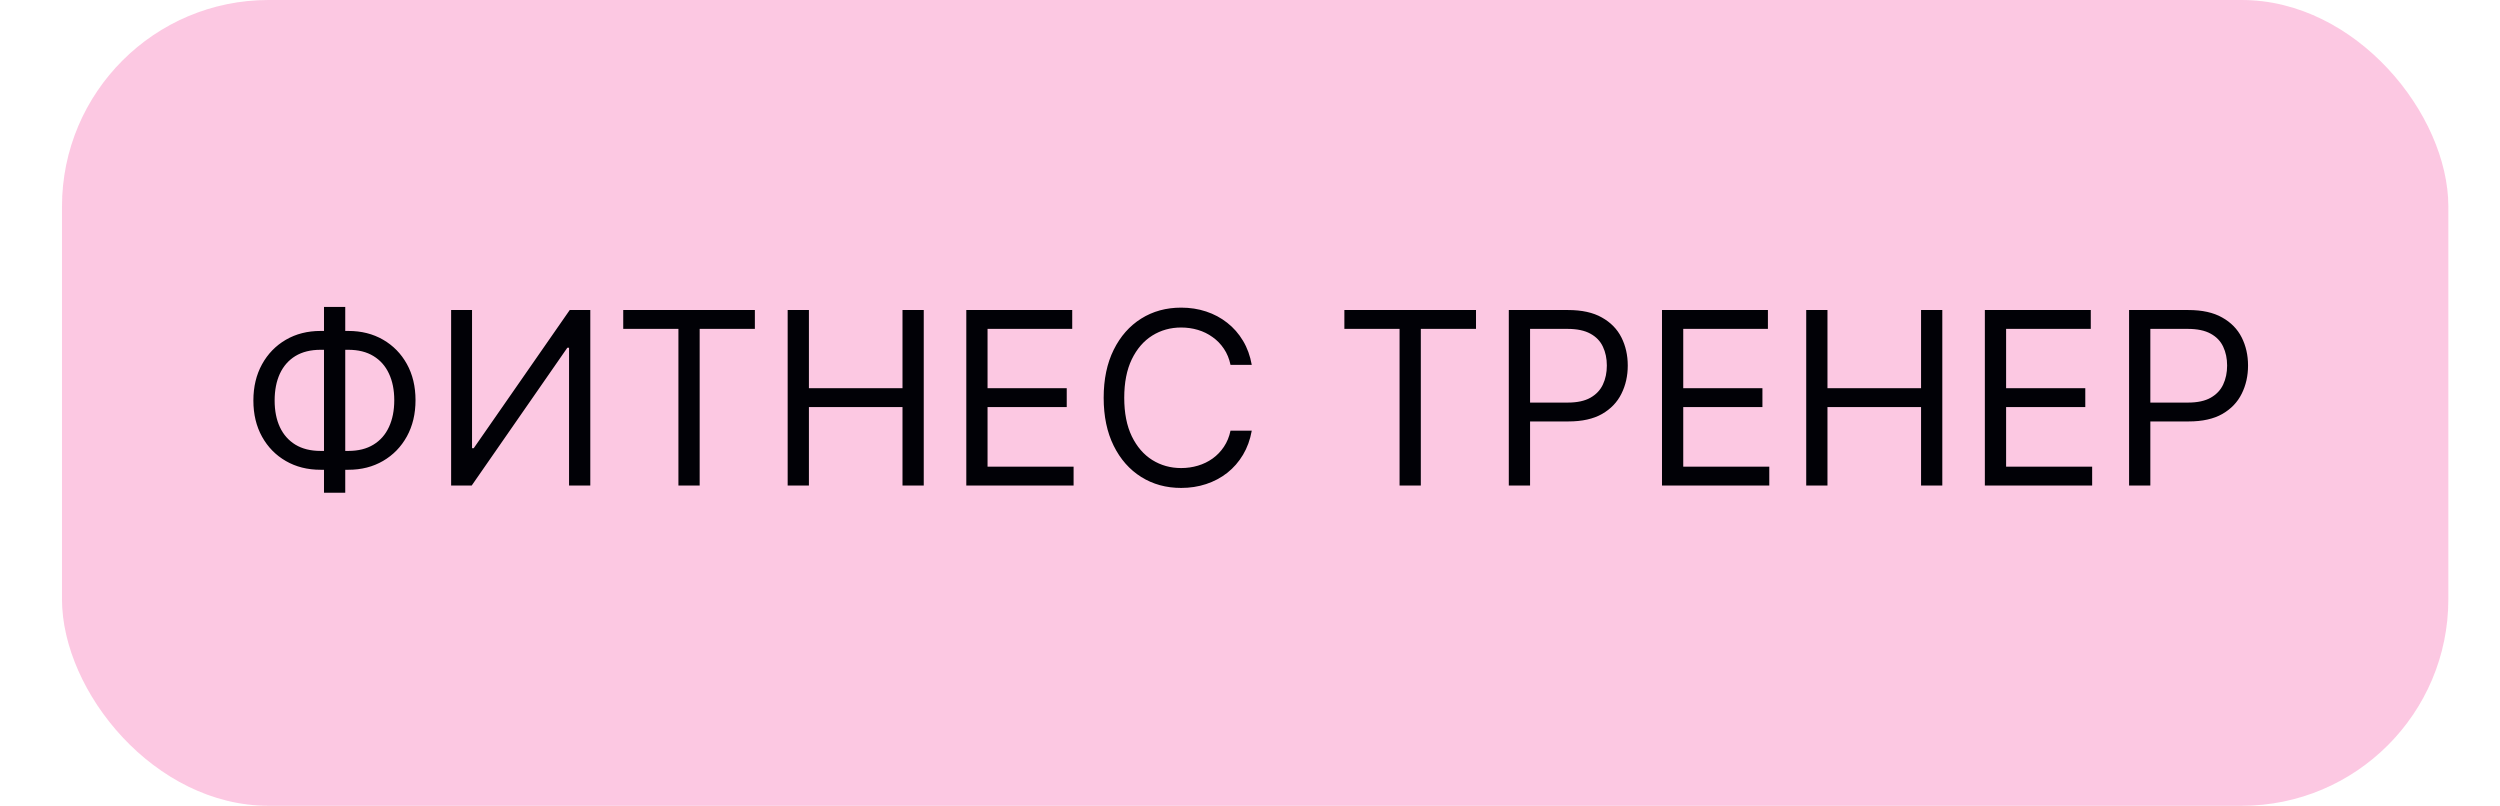 <?xml version="1.0" encoding="UTF-8"?> <svg xmlns="http://www.w3.org/2000/svg" width="242" height="78" viewBox="0 0 242 78" fill="none"> <rect x="6" width="231" height="78" rx="20" fill="#F52C90" fill-opacity="0.26"></rect> <path d="M31.031 32.035H33.719C34.98 32.035 36.1 32.317 37.078 32.881C38.057 33.445 38.826 34.23 39.385 35.237C39.943 36.243 40.222 37.41 40.222 38.738C40.222 40.065 39.943 41.235 39.385 42.247C38.826 43.259 38.057 44.05 37.078 44.619C36.1 45.189 34.98 45.474 33.719 45.474H31.031C29.77 45.474 28.65 45.192 27.671 44.627C26.692 44.063 25.924 43.278 25.365 42.272C24.807 41.265 24.527 40.098 24.527 38.771C24.527 37.444 24.807 36.274 25.365 35.262C25.924 34.25 26.692 33.459 27.671 32.889C28.65 32.32 29.77 32.035 31.031 32.035ZM31.031 33.86C30.069 33.86 29.256 34.062 28.592 34.465C27.934 34.869 27.434 35.439 27.091 36.174C26.753 36.91 26.585 37.775 26.585 38.771C26.585 39.755 26.753 40.612 27.091 41.343C27.434 42.072 27.934 42.639 28.592 43.043C29.256 43.447 30.069 43.649 31.031 43.649H33.719C34.681 43.649 35.491 43.447 36.149 43.043C36.813 42.639 37.313 42.07 37.651 41.334C37.994 40.599 38.165 39.733 38.165 38.738C38.165 37.753 37.994 36.896 37.651 36.166C37.313 35.436 36.813 34.869 36.149 34.465C35.491 34.062 34.681 33.86 33.719 33.86H31.031ZM33.42 29.712V47.697H31.363V29.712H33.42ZM43.669 30.011H45.693V43.383H45.859L55.15 30.011H57.141V47H55.084V33.661H54.918L45.66 47H43.669V30.011ZM60.329 31.836V30.011H73.071V31.836H67.728V47H65.671V31.836H60.329ZM76.246 47V30.011H78.303V37.576H87.362V30.011H89.419V47H87.362V39.401H78.303V47H76.246ZM93.538 47V30.011H103.791V31.836H95.595V37.576H103.26V39.401H95.595V45.175H103.924V47H93.538ZM121.17 35.32H119.113C118.991 34.728 118.778 34.208 118.474 33.76C118.175 33.312 117.81 32.936 117.379 32.632C116.953 32.322 116.48 32.09 115.96 31.935C115.441 31.78 114.899 31.703 114.335 31.703C113.306 31.703 112.374 31.963 111.539 32.483C110.709 33.003 110.049 33.769 109.556 34.781C109.07 35.793 108.826 37.034 108.826 38.505C108.826 39.977 109.07 41.218 109.556 42.23C110.049 43.242 110.709 44.008 111.539 44.528C112.374 45.048 113.306 45.308 114.335 45.308C114.899 45.308 115.441 45.23 115.96 45.075C116.48 44.921 116.953 44.691 117.379 44.387C117.81 44.077 118.175 43.698 118.474 43.25C118.778 42.797 118.991 42.277 119.113 41.691H121.17C121.015 42.559 120.733 43.336 120.324 44.022C119.915 44.708 119.406 45.291 118.798 45.772C118.189 46.248 117.506 46.61 116.749 46.859C115.996 47.108 115.192 47.232 114.335 47.232C112.886 47.232 111.597 46.878 110.469 46.17C109.341 45.463 108.453 44.456 107.806 43.151C107.159 41.846 106.835 40.297 106.835 38.505C106.835 36.714 107.159 35.165 107.806 33.86C108.453 32.555 109.341 31.548 110.469 30.84C111.597 30.133 112.886 29.779 114.335 29.779C115.192 29.779 115.996 29.903 116.749 30.152C117.506 30.401 118.189 30.766 118.798 31.247C119.406 31.722 119.915 32.303 120.324 32.989C120.733 33.669 121.015 34.446 121.17 35.32ZM130.135 31.836V30.011H142.877V31.836H137.535V47H135.478V31.836H130.135ZM146.052 47V30.011H151.793C153.126 30.011 154.215 30.251 155.061 30.733C155.913 31.208 156.543 31.852 156.953 32.665C157.362 33.478 157.567 34.385 157.567 35.386C157.567 36.387 157.362 37.297 156.953 38.115C156.549 38.934 155.924 39.587 155.078 40.073C154.232 40.554 153.148 40.795 151.826 40.795H147.712V38.97H151.76C152.672 38.97 153.405 38.812 153.958 38.497C154.511 38.182 154.912 37.756 155.161 37.22C155.415 36.678 155.542 36.066 155.542 35.386C155.542 34.706 155.415 34.098 155.161 33.561C154.912 33.025 154.508 32.605 153.95 32.3C153.391 31.991 152.65 31.836 151.727 31.836H148.11V47H146.052ZM160.881 47V30.011H171.134V31.836H162.938V37.576H170.603V39.401H162.938V45.175H171.267V47H160.881ZM174.842 47V30.011H176.899V37.576H185.958V30.011H188.015V47H185.958V39.401H176.899V47H174.842ZM192.134 47V30.011H202.387V31.836H194.191V37.576H201.856V39.401H194.191V45.175H202.52V47H192.134ZM206.095 47V30.011H211.836C213.169 30.011 214.258 30.251 215.104 30.733C215.956 31.208 216.586 31.852 216.996 32.665C217.405 33.478 217.61 34.385 217.61 35.386C217.61 36.387 217.405 37.297 216.996 38.115C216.592 38.934 215.967 39.587 215.121 40.073C214.275 40.554 213.191 40.795 211.869 40.795H207.754V38.97H211.803C212.715 38.97 213.448 38.812 214.001 38.497C214.554 38.182 214.955 37.756 215.204 37.22C215.458 36.678 215.585 36.066 215.585 35.386C215.585 34.706 215.458 34.098 215.204 33.561C214.955 33.025 214.551 32.605 213.993 32.3C213.434 31.991 212.693 31.836 211.769 31.836H208.153V47H206.095Z" fill="#010106"></path> </svg> 